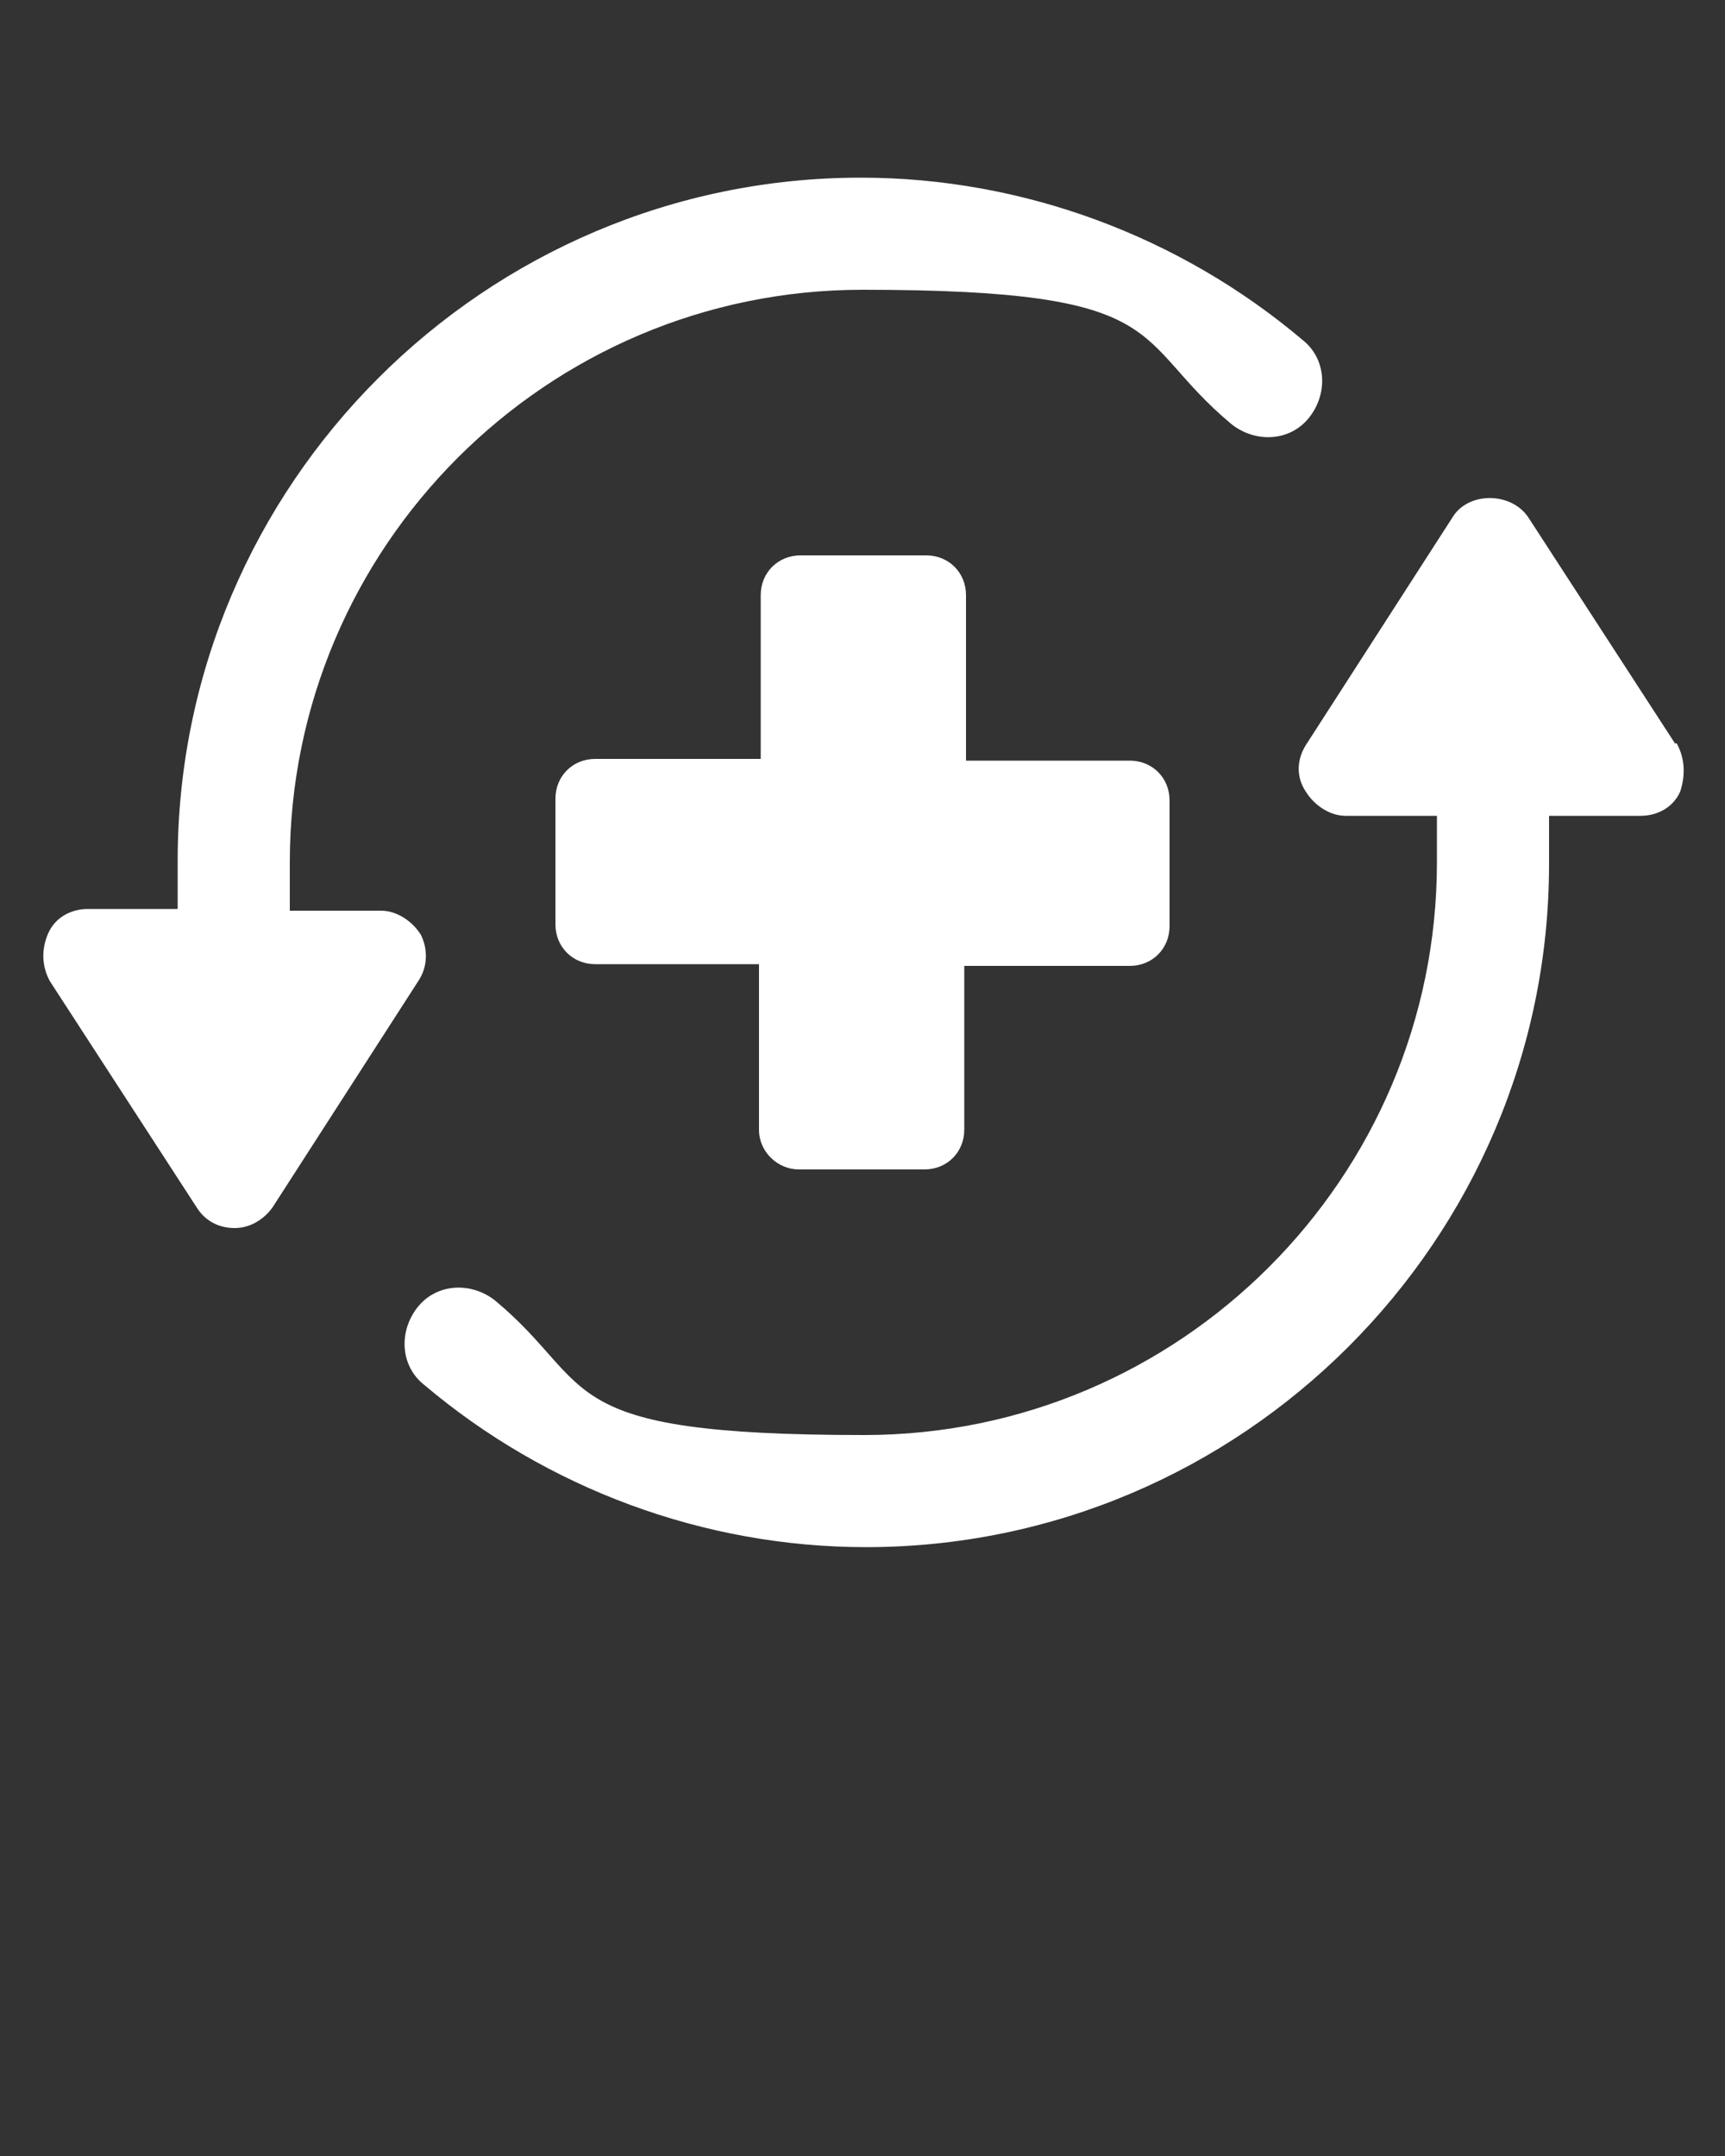 <?xml version="1.0" encoding="UTF-8"?>
<svg id="Capa_1" xmlns="http://www.w3.org/2000/svg" xmlns:x="http://ns.adobe.com/Extensibility/1.0/" version="1.1" viewBox="0 0 100 125">
  <rect x="0" y="0" width="100" height="125" fill="#333333" stroke="none"/>
  <!-- Generator: Adobe Illustrator 29.6.0, SVG Export Plug-In . SVG Version: 2.1.1 Build 207)  -->
  <defs>
    <style>
      .st0 {
        fill: #fff;
      }
    </style>
  </defs>
  <path class="st0" d="M97.1,43.1l-8.5-13.1c-1-1.5-3.5-1.5-4.4,0l-8.5,13.2c-.5.8-.6,1.8,0,2.7.5.8,1.4,1.4,2.3,1.4h5.3v2.7c0,18.3-14.9,33.2-33.2,33.2s-15.4-2.8-21.4-7.8c-1.4-1.1-3.4-1-4.5.4s-1,3.4.4,4.5c7.1,6,16.2,9.4,25.6,9.4,21.8,0,39.6-17.8,39.6-39.6v-2.8h5.3c1,0,1.9-.5,2.3-1.4.3-.9.3-1.9-.2-2.8Z"/>
  <path class="st0" d="M24.4,54.2c-.5-.8-1.4-1.4-2.3-1.4h-5.3v-2.8c0-18.3,14.9-33.2,33.2-33.2s15.4,2.8,21.4,7.8c1.4,1.1,3.4,1,4.5-.4s1-3.4-.4-4.5c-7.1-6-16.2-9.4-25.6-9.4-21.8,0-39.6,17.8-39.6,39.6v2.8h-5.2c-1,0-1.9.5-2.3,1.4s-.4,1.9.1,2.8l8.5,13.1c.5.8,1.3,1.2,2.2,1.2s1.7-.5,2.2-1.2l8.5-13.2c.5-.8.5-1.8.1-2.6Z"/>
  <path class="st0" d="M46.3,67.8h7.3c1.3,0,2.3-1,2.3-2.3v-9.5h9.6c1.3,0,2.3-1,2.3-2.3v-7.3c0-1.3-1-2.3-2.3-2.3h-9.5v-9.6c0-1.3-1-2.3-2.3-2.3h-7.3c-1.3,0-2.3,1-2.3,2.3v9.5h-9.6c-1.3,0-2.3,1-2.3,2.3v7.3c0,1.3,1,2.3,2.3,2.3h9.5v9.6c0,1.3,1.1,2.3,2.3,2.3Z"/>
</svg>